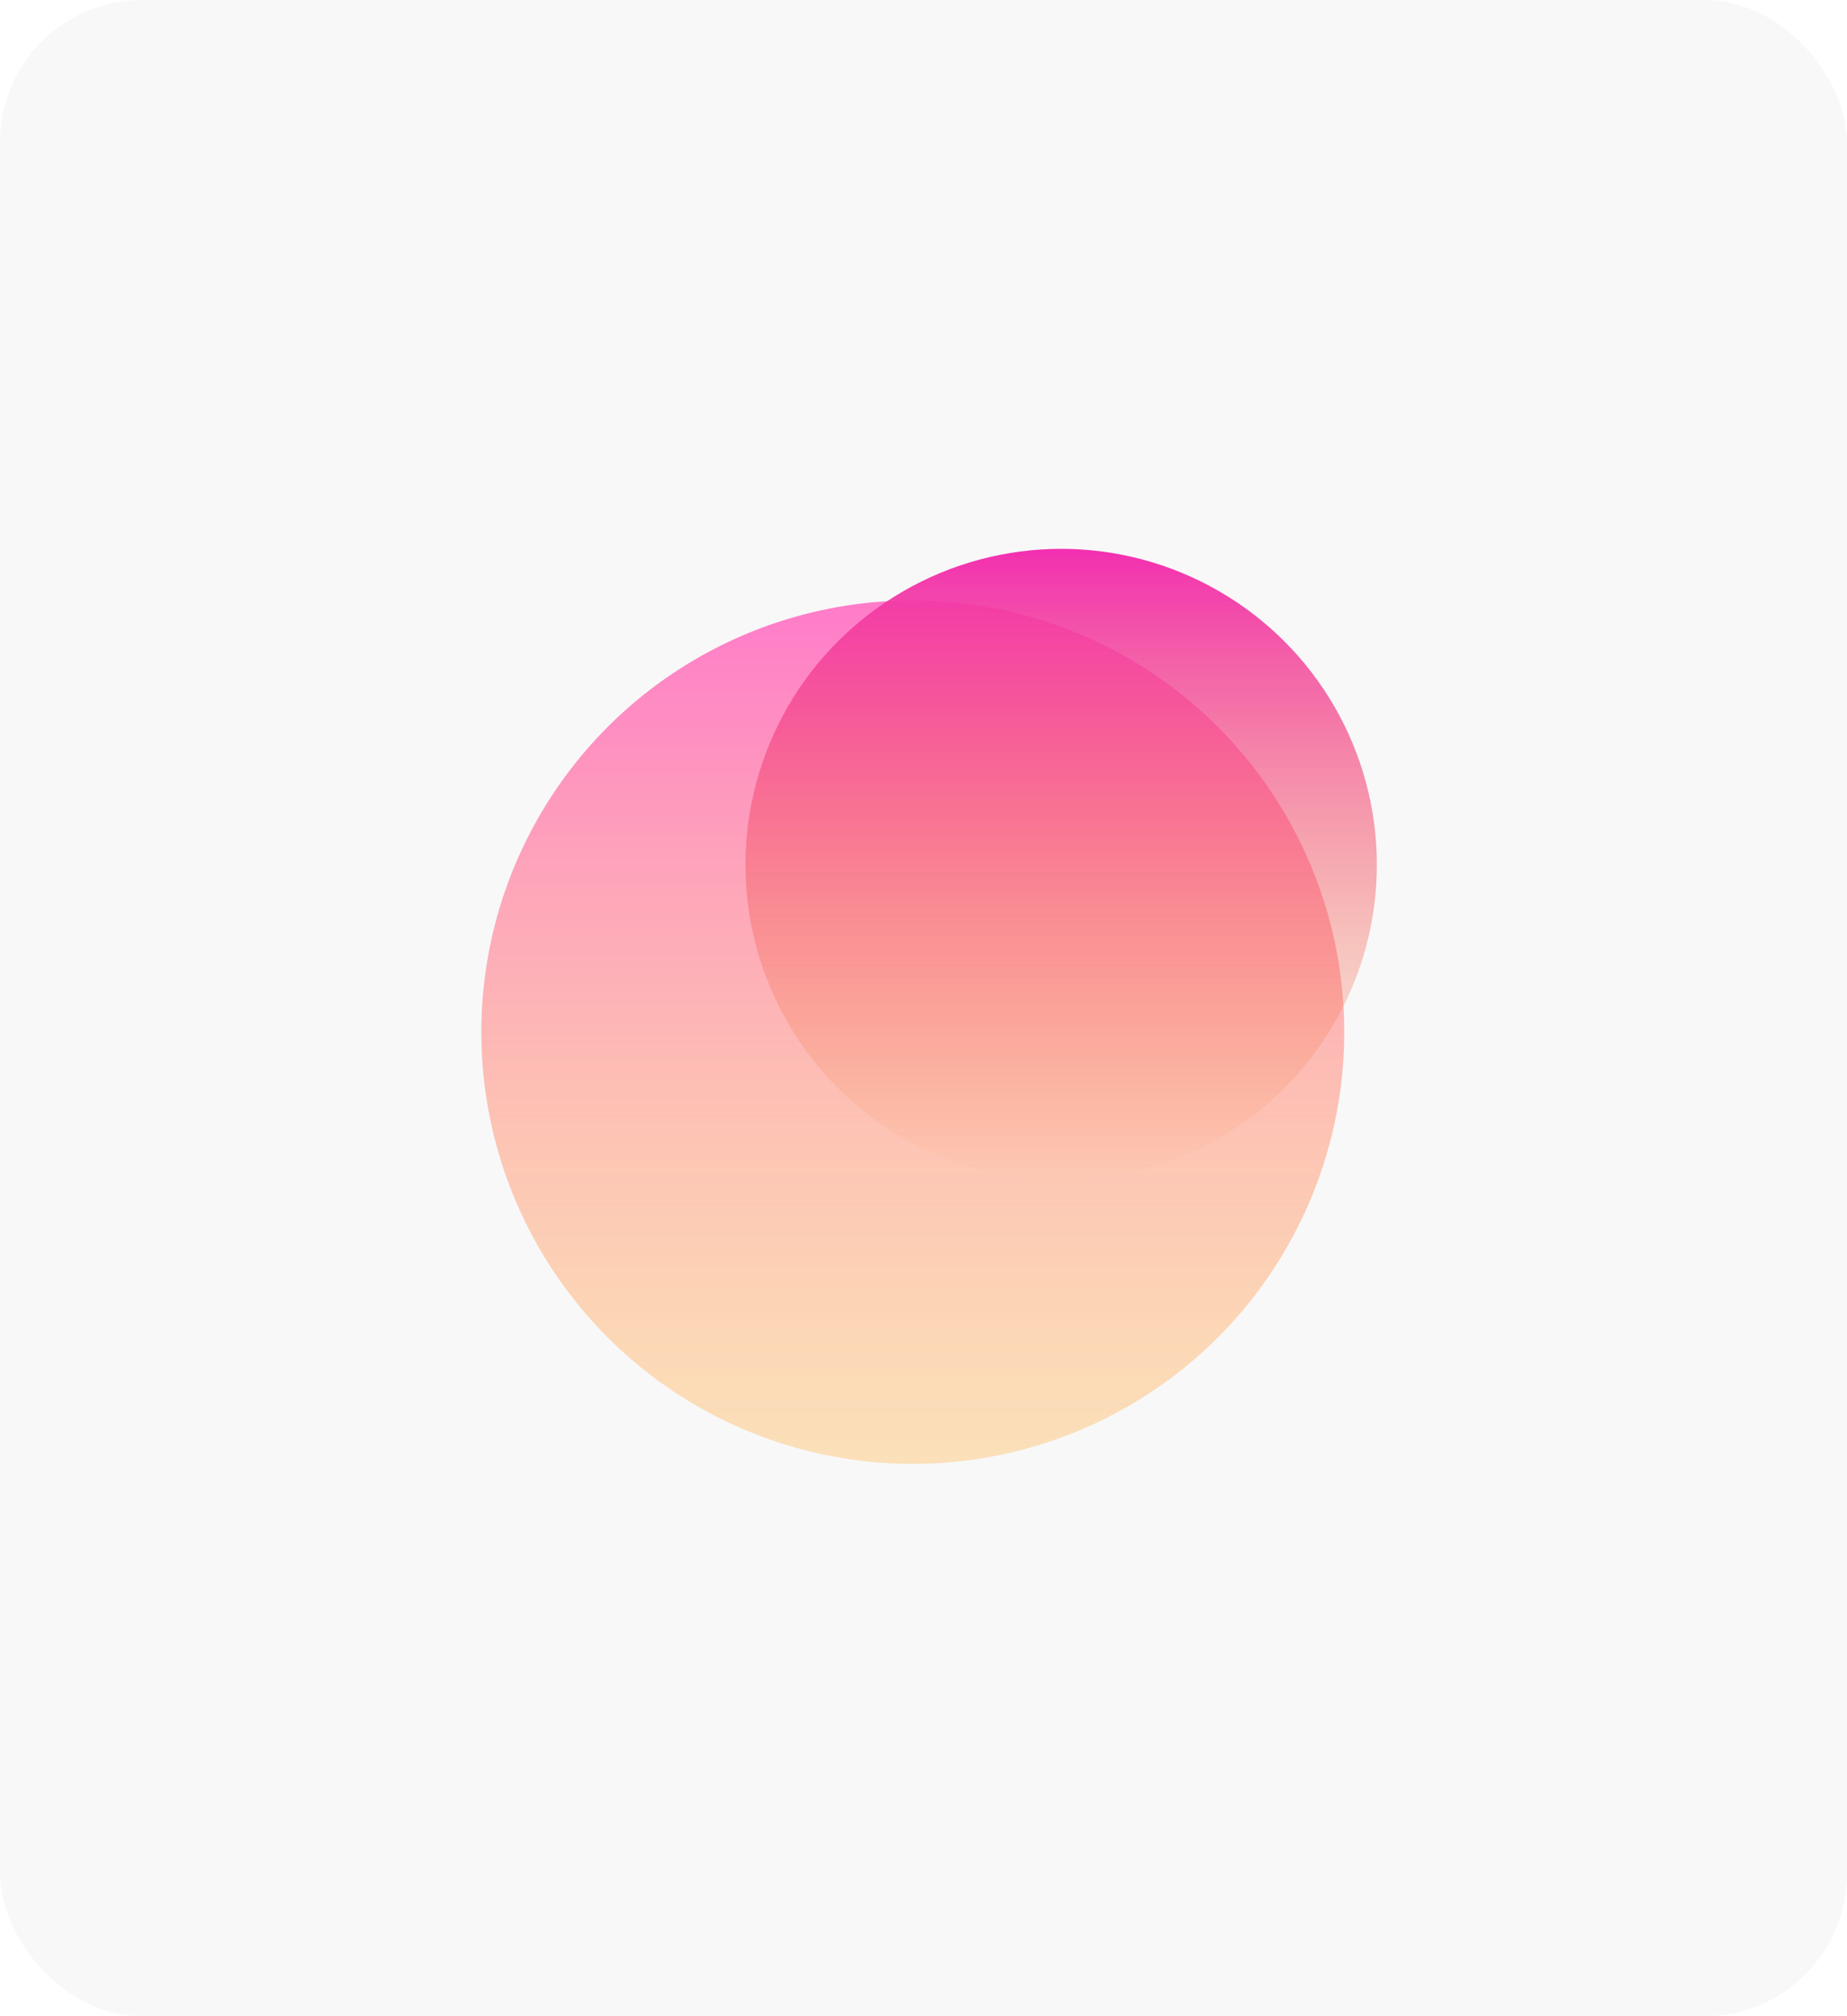 <svg width="165" height="180" viewBox="0 0 165 180" fill="none" xmlns="http://www.w3.org/2000/svg">
<rect width="165" height="180" rx="12.707" fill="#F8F8F9"/>
<g filter="url(#filter0_f_1514_15337)">
<circle cx="81.543" cy="92.15" r="38.543" fill="url(#paint0_linear_1514_15337)"/>
</g>
<g filter="url(#filter1_f_1514_15337)">
<circle cx="94.798" cy="77.202" r="28.202" fill="url(#paint1_linear_1514_15337)"/>
</g>
<defs>
<filter id="filter0_f_1514_15337" x="24.199" y="34.806" width="114.689" height="114.689" filterUnits="userSpaceOnUse" color-interpolation-filters="sRGB">
<feFlood flood-opacity="0" result="BackgroundImageFix"/>
<feBlend mode="normal" in="SourceGraphic" in2="BackgroundImageFix" result="shape"/>
<feGaussianBlur stdDeviation="9.401" result="effect1_foregroundBlur_1514_15337"/>
</filter>
<filter id="filter1_f_1514_15337" x="57.195" y="39.599" width="75.206" height="75.206" filterUnits="userSpaceOnUse" color-interpolation-filters="sRGB">
<feFlood flood-opacity="0" result="BackgroundImageFix"/>
<feBlend mode="normal" in="SourceGraphic" in2="BackgroundImageFix" result="shape"/>
<feGaussianBlur stdDeviation="4.7" result="effect1_foregroundBlur_1514_15337"/>
</filter>
<linearGradient id="paint0_linear_1514_15337" x1="81.543" y1="53.607" x2="81.543" y2="130.693" gradientUnits="userSpaceOnUse">
<stop stop-color="#FF7BCA"/>
<stop offset="1" stop-color="#FFC56F" stop-opacity="0.46"/>
</linearGradient>
<linearGradient id="paint1_linear_1514_15337" x1="94.798" y1="49" x2="94.798" y2="105.404" gradientUnits="userSpaceOnUse">
<stop stop-color="#F22FB0"/>
<stop offset="1" stop-color="#F58A25" stop-opacity="0"/>
<stop offset="1" stop-color="#7061A3"/>
</linearGradient>
</defs>
</svg>
